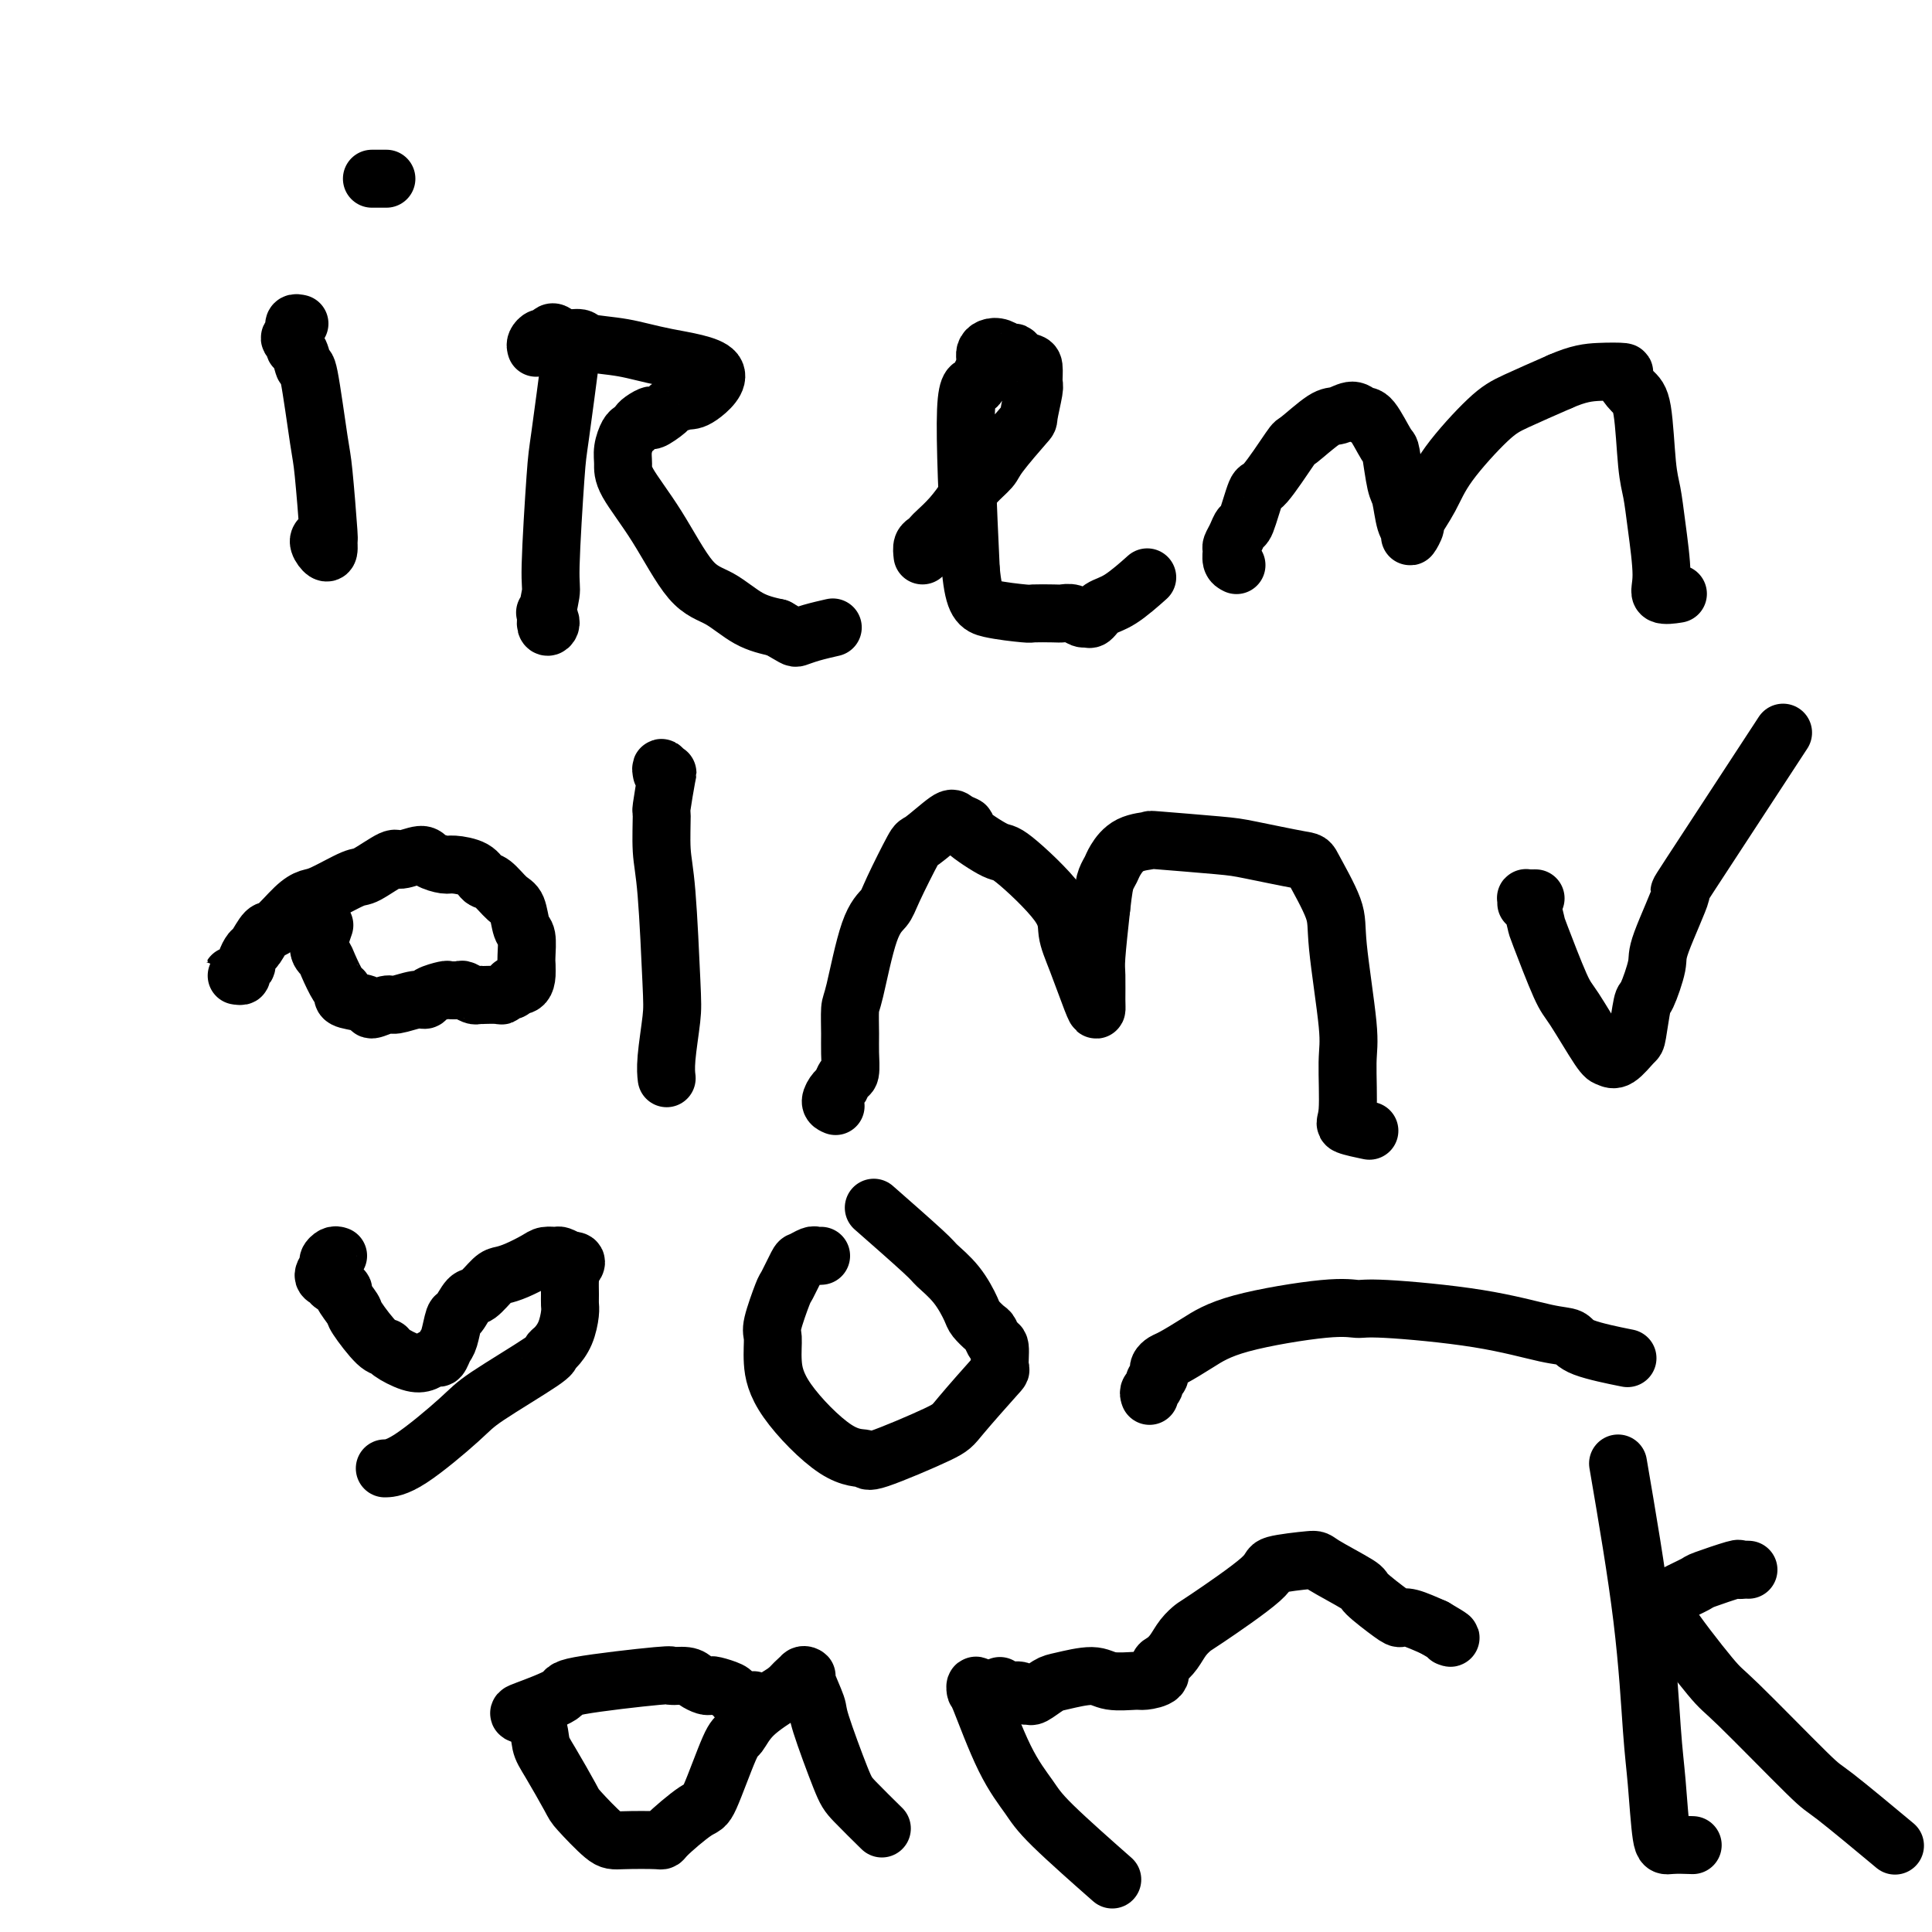 <svg viewBox='0 0 400 400' version='1.1' xmlns='http://www.w3.org/2000/svg' xmlns:xlink='http://www.w3.org/1999/xlink'><g fill='none' stroke='#000000' stroke-width='12' stroke-linecap='round' stroke-linejoin='round'><path d='M62,67c-0.412,-0.089 -0.824,-0.179 -1,0c-0.176,0.179 -0.114,0.626 0,1c0.114,0.374 0.282,0.675 0,1c-0.282,0.325 -1.015,0.674 -1,1c0.015,0.326 0.776,0.629 1,1c0.224,0.371 -0.091,0.810 0,1c0.091,0.190 0.587,0.131 1,1c0.413,0.869 0.741,2.665 1,3c0.259,0.335 0.447,-0.792 1,2c0.553,2.792 1.469,9.501 2,13c0.531,3.499 0.676,3.787 1,7c0.324,3.213 0.828,9.352 1,12c0.172,2.648 0.011,1.806 0,2c-0.011,0.194 0.127,1.425 0,2c-0.127,0.575 -0.519,0.494 -1,0c-0.481,-0.494 -1.053,-1.402 -1,-2c0.053,-0.598 0.729,-0.885 1,-1c0.271,-0.115 0.135,-0.057 0,0'/><path d='M80,37c-0.339,0.000 -0.679,0.000 -1,0c-0.321,0.000 -0.625,0.000 -1,0c-0.375,0.000 -0.821,0.000 -1,0c-0.179,0.000 -0.089,0.000 0,0'/><path d='M118,71c-0.055,1.573 -0.110,3.147 0,3c0.110,-0.147 0.385,-2.013 0,1c-0.385,3.013 -1.429,10.906 -2,15c-0.571,4.094 -0.670,4.387 -1,9c-0.330,4.613 -0.891,13.544 -1,18c-0.109,4.456 0.233,4.437 0,6c-0.233,1.563 -1.042,4.708 -1,6c0.042,1.292 0.934,0.733 1,0c0.066,-0.733 -0.696,-1.638 -1,-2c-0.304,-0.362 -0.152,-0.181 0,0'/><path d='M111,72c-0.090,-0.302 -0.179,-0.604 0,-1c0.179,-0.396 0.627,-0.887 1,-1c0.373,-0.113 0.671,0.151 1,0c0.329,-0.151 0.689,-0.717 1,-1c0.311,-0.283 0.573,-0.284 1,0c0.427,0.284 1.020,0.852 2,1c0.980,0.148 2.348,-0.126 3,0c0.652,0.126 0.589,0.651 2,1c1.411,0.349 4.297,0.524 7,1c2.703,0.476 5.225,1.255 9,2c3.775,0.745 8.805,1.455 10,3c1.195,1.545 -1.443,3.925 -3,5c-1.557,1.075 -2.033,0.844 -3,1c-0.967,0.156 -2.423,0.700 -3,1c-0.577,0.300 -0.273,0.356 -1,1c-0.727,0.644 -2.485,1.875 -3,2c-0.515,0.125 0.213,-0.855 0,-1c-0.213,-0.145 -1.367,0.544 -2,1c-0.633,0.456 -0.744,0.677 -1,1c-0.256,0.323 -0.658,0.747 -1,1c-0.342,0.253 -0.625,0.337 -1,1c-0.375,0.663 -0.843,1.907 -1,3c-0.157,1.093 -0.004,2.034 0,3c0.004,0.966 -0.143,1.957 1,4c1.143,2.043 3.574,5.139 6,9c2.426,3.861 4.846,8.489 7,11c2.154,2.511 4.041,2.907 6,4c1.959,1.093 3.988,2.884 6,4c2.012,1.116 4.006,1.558 6,2'/><path d='M161,130c3.573,2.045 3.504,2.156 4,2c0.496,-0.156 1.557,-0.581 3,-1c1.443,-0.419 3.270,-0.834 4,-1c0.730,-0.166 0.365,-0.083 0,0'/><path d='M191,115c-0.086,-0.759 -0.172,-1.518 0,-2c0.172,-0.482 0.602,-0.688 1,-1c0.398,-0.312 0.763,-0.729 1,-1c0.237,-0.271 0.347,-0.394 1,-1c0.653,-0.606 1.848,-1.695 3,-3c1.152,-1.305 2.260,-2.827 3,-4c0.740,-1.173 1.111,-1.998 2,-3c0.889,-1.002 2.294,-2.181 3,-3c0.706,-0.819 0.711,-1.278 2,-3c1.289,-1.722 3.863,-4.707 5,-6c1.137,-1.293 0.839,-0.896 1,-2c0.161,-1.104 0.783,-3.710 1,-5c0.217,-1.290 0.031,-1.264 0,-2c-0.031,-0.736 0.095,-2.235 0,-3c-0.095,-0.765 -0.409,-0.797 -1,-1c-0.591,-0.203 -1.457,-0.577 -2,-1c-0.543,-0.423 -0.762,-0.895 -1,-1c-0.238,-0.105 -0.495,0.158 -1,0c-0.505,-0.158 -1.260,-0.737 -2,-1c-0.740,-0.263 -1.467,-0.211 -2,0c-0.533,0.211 -0.874,0.581 -1,1c-0.126,0.419 -0.037,0.888 0,1c0.037,0.112 0.022,-0.133 0,0c-0.022,0.133 -0.053,0.642 0,1c0.053,0.358 0.188,0.563 0,1c-0.188,0.437 -0.700,1.107 -1,2c-0.300,0.893 -0.388,2.010 -1,2c-0.612,-0.010 -1.746,-1.146 -2,5c-0.254,6.146 0.373,19.573 1,33'/><path d='M201,118c0.653,6.856 1.785,7.498 4,8c2.215,0.502 5.513,0.866 7,1c1.487,0.134 1.161,0.040 2,0c0.839,-0.040 2.841,-0.025 4,0c1.159,0.025 1.476,0.061 2,0c0.524,-0.061 1.256,-0.219 2,0c0.744,0.219 1.502,0.815 2,1c0.498,0.185 0.737,-0.042 1,0c0.263,0.042 0.551,0.354 1,0c0.449,-0.354 1.058,-1.373 2,-2c0.942,-0.627 2.215,-0.861 4,-2c1.785,-1.139 4.081,-3.183 5,-4c0.919,-0.817 0.459,-0.409 0,0'/><path d='M256,117c-0.429,-0.215 -0.858,-0.430 -1,-1c-0.142,-0.570 0.002,-1.495 0,-2c-0.002,-0.505 -0.151,-0.588 0,-1c0.151,-0.412 0.604,-1.151 1,-2c0.396,-0.849 0.737,-1.808 1,-2c0.263,-0.192 0.448,0.383 1,-1c0.552,-1.383 1.471,-4.725 2,-6c0.529,-1.275 0.669,-0.484 2,-2c1.331,-1.516 3.855,-5.339 5,-7c1.145,-1.661 0.912,-1.159 2,-2c1.088,-0.841 3.498,-3.025 5,-4c1.502,-0.975 2.098,-0.740 3,-1c0.902,-0.260 2.111,-1.014 3,-1c0.889,0.014 1.456,0.795 2,1c0.544,0.205 1.063,-0.166 2,1c0.937,1.166 2.292,3.871 3,5c0.708,1.129 0.768,0.683 1,2c0.232,1.317 0.635,4.397 1,6c0.365,1.603 0.691,1.728 1,3c0.309,1.272 0.602,3.689 1,5c0.398,1.311 0.900,1.514 1,2c0.100,0.486 -0.204,1.254 0,1c0.204,-0.254 0.914,-1.531 1,-2c0.086,-0.469 -0.452,-0.130 0,-1c0.452,-0.870 1.895,-2.949 3,-5c1.105,-2.051 1.874,-4.076 4,-7c2.126,-2.924 5.611,-6.749 8,-9c2.389,-2.251 3.683,-2.929 6,-4c2.317,-1.071 5.659,-2.536 9,-4'/><path d='M323,79c3.822,-1.686 5.878,-1.900 8,-2c2.122,-0.100 4.309,-0.085 5,0c0.691,0.085 -0.113,0.240 0,1c0.113,0.760 1.143,2.126 2,3c0.857,0.874 1.541,1.255 2,4c0.459,2.745 0.694,7.853 1,11c0.306,3.147 0.681,4.332 1,6c0.319,1.668 0.580,3.820 1,7c0.420,3.180 0.999,7.388 1,10c0.001,2.612 -0.577,3.626 0,4c0.577,0.374 2.308,0.107 3,0c0.692,-0.107 0.346,-0.053 0,0'/><path d='M49,202c-0.503,0.006 -1.006,0.012 -1,0c0.006,-0.012 0.523,-0.044 1,0c0.477,0.044 0.916,0.162 1,0c0.084,-0.162 -0.186,-0.604 0,-1c0.186,-0.396 0.827,-0.744 1,-1c0.173,-0.256 -0.121,-0.419 0,-1c0.121,-0.581 0.658,-1.580 1,-2c0.342,-0.420 0.490,-0.260 1,-1c0.510,-0.740 1.382,-2.381 2,-3c0.618,-0.619 0.981,-0.215 2,-1c1.019,-0.785 2.692,-2.757 4,-4c1.308,-1.243 2.249,-1.756 3,-2c0.751,-0.244 1.312,-0.218 3,-1c1.688,-0.782 4.505,-2.372 6,-3c1.495,-0.628 1.670,-0.295 3,-1c1.330,-0.705 3.817,-2.448 5,-3c1.183,-0.552 1.063,0.086 2,0c0.937,-0.086 2.930,-0.897 4,-1c1.070,-0.103 1.217,0.501 2,1c0.783,0.499 2.201,0.891 3,1c0.799,0.109 0.980,-0.066 2,0c1.020,0.066 2.879,0.371 4,1c1.121,0.629 1.504,1.580 2,2c0.496,0.420 1.103,0.309 2,1c0.897,0.691 2.083,2.184 3,3c0.917,0.816 1.566,0.953 2,2c0.434,1.047 0.652,3.002 1,4c0.348,0.998 0.824,1.038 1,2c0.176,0.962 0.050,2.846 0,4c-0.050,1.154 -0.025,1.577 0,2'/><path d='M109,200c0.208,2.780 -0.274,3.729 -1,4c-0.726,0.271 -1.698,-0.138 -2,0c-0.302,0.138 0.065,0.821 0,1c-0.065,0.179 -0.563,-0.148 -1,0c-0.437,0.148 -0.814,0.772 -1,1c-0.186,0.228 -0.181,0.062 -1,0c-0.819,-0.062 -2.461,-0.020 -3,0c-0.539,0.020 0.026,0.020 0,0c-0.026,-0.020 -0.641,-0.058 -1,0c-0.359,0.058 -0.461,0.211 -1,0c-0.539,-0.211 -1.514,-0.786 -2,-1c-0.486,-0.214 -0.483,-0.067 -1,0c-0.517,0.067 -1.554,0.055 -2,0c-0.446,-0.055 -0.301,-0.154 -1,0c-0.699,0.154 -2.240,0.562 -3,1c-0.760,0.438 -0.737,0.907 -1,1c-0.263,0.093 -0.813,-0.188 -2,0c-1.187,0.188 -3.012,0.846 -4,1c-0.988,0.154 -1.141,-0.196 -2,0c-0.859,0.196 -2.426,0.939 -3,1c-0.574,0.061 -0.156,-0.558 -1,-1c-0.844,-0.442 -2.951,-0.706 -4,-1c-1.049,-0.294 -1.040,-0.617 -1,-1c0.040,-0.383 0.111,-0.824 0,-1c-0.111,-0.176 -0.404,-0.086 -1,-1c-0.596,-0.914 -1.494,-2.830 -2,-4c-0.506,-1.170 -0.620,-1.592 -1,-2c-0.380,-0.408 -1.025,-0.802 -1,-2c0.025,-1.198 0.722,-3.199 1,-4c0.278,-0.801 0.139,-0.400 0,0'/><path d='M137,160c-0.105,-0.553 -0.210,-1.107 0,-1c0.210,0.107 0.735,0.873 1,1c0.265,0.127 0.270,-0.387 0,1c-0.270,1.387 -0.815,4.675 -1,6c-0.185,1.325 -0.010,0.689 0,2c0.010,1.311 -0.145,4.570 0,7c0.145,2.430 0.589,4.032 1,9c0.411,4.968 0.790,13.304 1,18c0.210,4.696 0.252,5.754 0,8c-0.252,2.246 -0.799,5.682 -1,8c-0.201,2.318 -0.058,3.520 0,4c0.058,0.480 0.029,0.240 0,0'/><path d='M173,229c-0.512,-0.211 -1.023,-0.421 -1,-1c0.023,-0.579 0.581,-1.526 1,-2c0.419,-0.474 0.701,-0.473 1,-1c0.299,-0.527 0.616,-1.581 1,-2c0.384,-0.419 0.837,-0.204 1,-1c0.163,-0.796 0.038,-2.604 0,-4c-0.038,-1.396 0.010,-2.380 0,-4c-0.010,-1.620 -0.080,-3.877 0,-5c0.080,-1.123 0.309,-1.111 1,-4c0.691,-2.889 1.845,-8.679 3,-12c1.155,-3.321 2.313,-4.173 3,-5c0.687,-0.827 0.903,-1.631 2,-4c1.097,-2.369 3.073,-6.305 4,-8c0.927,-1.695 0.803,-1.148 2,-2c1.197,-0.852 3.715,-3.103 5,-4c1.285,-0.897 1.338,-0.441 2,0c0.662,0.441 1.933,0.865 2,1c0.067,0.135 -1.069,-0.019 0,1c1.069,1.019 4.344,3.213 6,4c1.656,0.787 1.694,0.168 4,2c2.306,1.832 6.881,6.113 9,9c2.119,2.887 1.783,4.378 2,6c0.217,1.622 0.986,3.374 2,6c1.014,2.626 2.271,6.126 3,8c0.729,1.874 0.930,2.124 1,2c0.070,-0.124 0.008,-0.621 0,-2c-0.008,-1.379 0.036,-3.641 0,-5c-0.036,-1.359 -0.153,-1.817 0,-4c0.153,-2.183 0.577,-6.092 1,-10'/><path d='M228,188c0.483,-4.197 0.692,-5.191 1,-6c0.308,-0.809 0.716,-1.433 1,-2c0.284,-0.567 0.442,-1.077 1,-2c0.558,-0.923 1.514,-2.260 3,-3c1.486,-0.740 3.502,-0.885 4,-1c0.498,-0.115 -0.522,-0.202 2,0c2.522,0.202 8.585,0.693 12,1c3.415,0.307 4.181,0.430 7,1c2.819,0.570 7.691,1.587 10,2c2.309,0.413 2.054,0.221 3,2c0.946,1.779 3.092,5.527 4,8c0.908,2.473 0.579,3.671 1,8c0.421,4.329 1.592,11.791 2,16c0.408,4.209 0.054,5.167 0,8c-0.054,2.833 0.192,7.543 0,10c-0.192,2.457 -0.821,2.662 0,3c0.821,0.338 3.092,0.811 4,1c0.908,0.189 0.454,0.095 0,0'/><path d='M316,187c0.020,-0.423 0.040,-0.845 0,-1c-0.040,-0.155 -0.141,-0.042 0,0c0.141,0.042 0.525,0.012 1,0c0.475,-0.012 1.042,-0.005 1,0c-0.042,0.005 -0.691,0.008 -1,0c-0.309,-0.008 -0.276,-0.027 0,1c0.276,1.027 0.795,3.098 1,4c0.205,0.902 0.096,0.633 1,3c0.904,2.367 2.821,7.369 4,10c1.179,2.631 1.619,2.890 3,5c1.381,2.110 3.704,6.070 5,8c1.296,1.930 1.566,1.830 2,2c0.434,0.170 1.032,0.611 2,0c0.968,-0.611 2.306,-2.275 3,-3c0.694,-0.725 0.745,-0.510 1,-2c0.255,-1.490 0.713,-4.685 1,-6c0.287,-1.315 0.404,-0.751 1,-2c0.596,-1.249 1.673,-4.312 2,-6c0.327,-1.688 -0.095,-2.002 1,-5c1.095,-2.998 3.706,-8.680 4,-10c0.294,-1.320 -1.728,1.721 2,-4c3.728,-5.721 13.208,-20.206 17,-26c3.792,-5.794 1.896,-2.897 0,0'/><path d='M70,260c-0.299,-0.097 -0.599,-0.195 -1,0c-0.401,0.195 -0.905,0.682 -1,1c-0.095,0.318 0.217,0.467 0,1c-0.217,0.533 -0.964,1.450 -1,2c-0.036,0.550 0.639,0.732 1,1c0.361,0.268 0.409,0.621 1,1c0.591,0.379 1.727,0.785 2,1c0.273,0.215 -0.315,0.239 0,1c0.315,0.761 1.535,2.258 2,3c0.465,0.742 0.176,0.728 1,2c0.824,1.272 2.763,3.831 4,5c1.237,1.169 1.774,0.950 2,1c0.226,0.050 0.140,0.369 1,1c0.860,0.631 2.664,1.574 4,2c1.336,0.426 2.203,0.335 3,0c0.797,-0.335 1.523,-0.914 2,-1c0.477,-0.086 0.704,0.320 1,0c0.296,-0.320 0.660,-1.365 1,-2c0.340,-0.635 0.656,-0.861 1,-2c0.344,-1.139 0.715,-3.191 1,-4c0.285,-0.809 0.485,-0.374 1,-1c0.515,-0.626 1.347,-2.313 2,-3c0.653,-0.687 1.127,-0.373 2,-1c0.873,-0.627 2.145,-2.196 3,-3c0.855,-0.804 1.294,-0.842 2,-1c0.706,-0.158 1.680,-0.435 3,-1c1.320,-0.565 2.986,-1.416 4,-2c1.014,-0.584 1.375,-0.899 2,-1c0.625,-0.101 1.514,0.011 2,0c0.486,-0.011 0.567,-0.146 1,0c0.433,0.146 1.216,0.573 2,1'/><path d='M118,261c2.475,-0.221 0.663,1.225 0,2c-0.663,0.775 -0.177,0.877 0,1c0.177,0.123 0.045,0.266 0,1c-0.045,0.734 -0.004,2.060 0,3c0.004,0.940 -0.028,1.495 0,2c0.028,0.505 0.115,0.960 0,2c-0.115,1.040 -0.433,2.666 -1,4c-0.567,1.334 -1.384,2.375 -2,3c-0.616,0.625 -1.031,0.833 -1,1c0.031,0.167 0.509,0.294 -2,2c-2.509,1.706 -8.004,4.993 -11,7c-2.996,2.007 -3.494,2.734 -6,5c-2.506,2.266 -7.021,6.072 -10,8c-2.979,1.928 -4.423,1.980 -5,2c-0.577,0.020 -0.289,0.010 0,0'/><path d='M170,260c-0.366,0.031 -0.732,0.061 -1,0c-0.268,-0.061 -0.438,-0.214 -1,0c-0.562,0.214 -1.517,0.796 -2,1c-0.483,0.204 -0.493,0.030 -1,1c-0.507,0.970 -1.510,3.082 -2,4c-0.490,0.918 -0.468,0.641 -1,2c-0.532,1.359 -1.617,4.354 -2,6c-0.383,1.646 -0.063,1.942 0,3c0.063,1.058 -0.130,2.876 0,5c0.130,2.124 0.585,4.552 3,8c2.415,3.448 6.791,7.915 10,10c3.209,2.085 5.249,1.787 6,2c0.751,0.213 0.211,0.937 3,0c2.789,-0.937 8.906,-3.534 12,-5c3.094,-1.466 3.166,-1.803 5,-4c1.834,-2.197 5.430,-6.256 7,-8c1.570,-1.744 1.112,-1.173 1,-2c-0.112,-0.827 0.121,-3.051 0,-4c-0.121,-0.949 -0.594,-0.622 -1,-1c-0.406,-0.378 -0.743,-1.461 -1,-2c-0.257,-0.539 -0.433,-0.533 -1,-1c-0.567,-0.467 -1.524,-1.407 -2,-2c-0.476,-0.593 -0.473,-0.840 -1,-2c-0.527,-1.160 -1.586,-3.233 -3,-5c-1.414,-1.767 -3.183,-3.226 -4,-4c-0.817,-0.774 -0.681,-0.862 -3,-3c-2.319,-2.138 -7.091,-6.325 -9,-8c-1.909,-1.675 -0.954,-0.837 0,0'/><path d='M238,289c-0.121,-0.333 -0.243,-0.667 0,-1c0.243,-0.333 0.849,-0.667 1,-1c0.151,-0.333 -0.153,-0.667 0,-1c0.153,-0.333 0.763,-0.665 1,-1c0.237,-0.335 0.102,-0.672 0,-1c-0.102,-0.328 -0.170,-0.646 0,-1c0.170,-0.354 0.579,-0.743 1,-1c0.421,-0.257 0.854,-0.380 2,-1c1.146,-0.620 3.004,-1.737 5,-3c1.996,-1.263 4.131,-2.674 9,-4c4.869,-1.326 12.472,-2.569 17,-3c4.528,-0.431 5.980,-0.050 7,0c1.020,0.050 1.607,-0.230 6,0c4.393,0.230 12.590,0.969 19,2c6.410,1.031 11.033,2.354 14,3c2.967,0.646 4.280,0.617 5,1c0.720,0.383 0.848,1.180 3,2c2.152,0.820 6.329,1.663 8,2c1.671,0.337 0.835,0.169 0,0'/><path d='M156,352c-0.332,0.007 -0.664,0.013 -1,0c-0.336,-0.013 -0.675,-0.046 -1,0c-0.325,0.046 -0.637,0.170 -1,0c-0.363,-0.170 -0.779,-0.633 -1,-1c-0.221,-0.367 -0.248,-0.637 -1,-1c-0.752,-0.363 -2.230,-0.819 -3,-1c-0.770,-0.181 -0.832,-0.086 -1,0c-0.168,0.086 -0.443,0.165 -1,0c-0.557,-0.165 -1.394,-0.574 -2,-1c-0.606,-0.426 -0.979,-0.870 -2,-1c-1.021,-0.130 -2.691,0.053 -3,0c-0.309,-0.053 0.741,-0.341 -3,0c-3.741,0.341 -12.274,1.311 -16,2c-3.726,0.689 -2.646,1.098 -4,2c-1.354,0.902 -5.144,2.299 -7,3c-1.856,0.701 -1.779,0.706 -1,1c0.779,0.294 2.261,0.876 3,2c0.739,1.124 0.737,2.788 1,4c0.263,1.212 0.793,1.971 2,4c1.207,2.029 3.092,5.328 4,7c0.908,1.672 0.840,1.717 2,3c1.160,1.283 3.547,3.804 5,5c1.453,1.196 1.973,1.069 4,1c2.027,-0.069 5.562,-0.078 7,0c1.438,0.078 0.780,0.245 2,-1c1.220,-1.245 4.319,-3.900 6,-5c1.681,-1.100 1.945,-0.646 3,-3c1.055,-2.354 2.901,-7.518 4,-10c1.099,-2.482 1.450,-2.284 2,-3c0.550,-0.716 1.300,-2.348 3,-4c1.700,-1.652 4.350,-3.326 7,-5'/><path d='M163,350c4.875,-5.187 3.562,-2.654 3,-2c-0.562,0.654 -0.375,-0.570 0,-1c0.375,-0.430 0.937,-0.067 1,0c0.063,0.067 -0.373,-0.161 0,1c0.373,1.161 1.554,3.713 2,5c0.446,1.287 0.155,1.309 1,4c0.845,2.691 2.824,8.051 4,11c1.176,2.949 1.547,3.486 3,5c1.453,1.514 3.986,4.004 5,5c1.014,0.996 0.507,0.498 0,0'/><path d='M206,351c0.430,-0.277 0.860,-0.554 1,-1c0.140,-0.446 -0.012,-1.062 0,-1c0.012,0.062 0.186,0.803 1,1c0.814,0.197 2.266,-0.150 3,0c0.734,0.150 0.749,0.798 1,1c0.251,0.202 0.738,-0.042 1,0c0.262,0.042 0.297,0.369 1,0c0.703,-0.369 2.073,-1.434 3,-2c0.927,-0.566 1.412,-0.635 3,-1c1.588,-0.365 4.279,-1.028 6,-1c1.721,0.028 2.471,0.747 4,1c1.529,0.253 3.838,0.041 5,0c1.162,-0.041 1.179,0.089 2,0c0.821,-0.089 2.446,-0.397 3,-1c0.554,-0.603 0.037,-1.500 0,-2c-0.037,-0.500 0.407,-0.603 1,-1c0.593,-0.397 1.334,-1.086 2,-2c0.666,-0.914 1.258,-2.051 2,-3c0.742,-0.949 1.636,-1.708 2,-2c0.364,-0.292 0.200,-0.117 3,-2c2.800,-1.883 8.566,-5.825 11,-8c2.434,-2.175 1.537,-2.583 3,-3c1.463,-0.417 5.285,-0.844 7,-1c1.715,-0.156 1.324,-0.041 3,1c1.676,1.041 5.419,3.010 7,4c1.581,0.990 0.998,1.003 2,2c1.002,0.997 3.588,2.979 5,4c1.412,1.021 1.649,1.083 2,1c0.351,-0.083 0.814,-0.309 2,0c1.186,0.309 3.093,1.155 5,2'/><path d='M297,337c4.244,2.467 3.356,2.133 3,2c-0.356,-0.133 -0.178,-0.067 0,0'/><path d='M335,303c1.911,11.169 3.822,22.338 5,32c1.178,9.662 1.623,17.819 2,23c0.377,5.181 0.687,7.388 1,11c0.313,3.612 0.630,8.628 1,11c0.370,2.372 0.792,2.100 2,2c1.208,-0.100 3.202,-0.029 4,0c0.798,0.029 0.399,0.014 0,0'/><path d='M362,325c-0.293,-0.015 -0.586,-0.030 -1,0c-0.414,0.030 -0.948,0.106 -1,0c-0.052,-0.106 0.379,-0.394 -1,0c-1.379,0.394 -4.567,1.468 -6,2c-1.433,0.532 -1.110,0.521 -2,1c-0.890,0.479 -2.992,1.450 -4,2c-1.008,0.550 -0.924,0.681 -1,1c-0.076,0.319 -0.314,0.825 -1,1c-0.686,0.175 -1.819,0.017 0,3c1.819,2.983 6.591,9.106 9,12c2.409,2.894 2.455,2.560 6,6c3.545,3.440 10.589,10.654 14,14c3.411,3.346 3.187,2.824 6,5c2.813,2.176 8.661,7.050 11,9c2.339,1.950 1.170,0.975 0,0'/><path d='M203,350c-0.423,-0.557 -0.847,-1.115 -1,-1c-0.153,0.115 -0.037,0.901 0,1c0.037,0.099 -0.006,-0.490 1,2c1.006,2.490 3.060,8.060 5,12c1.940,3.940 3.768,6.252 5,8c1.232,1.748 1.870,2.932 5,6c3.130,3.068 8.751,8.019 11,10c2.249,1.981 1.124,0.990 0,0'/></g>
</svg>